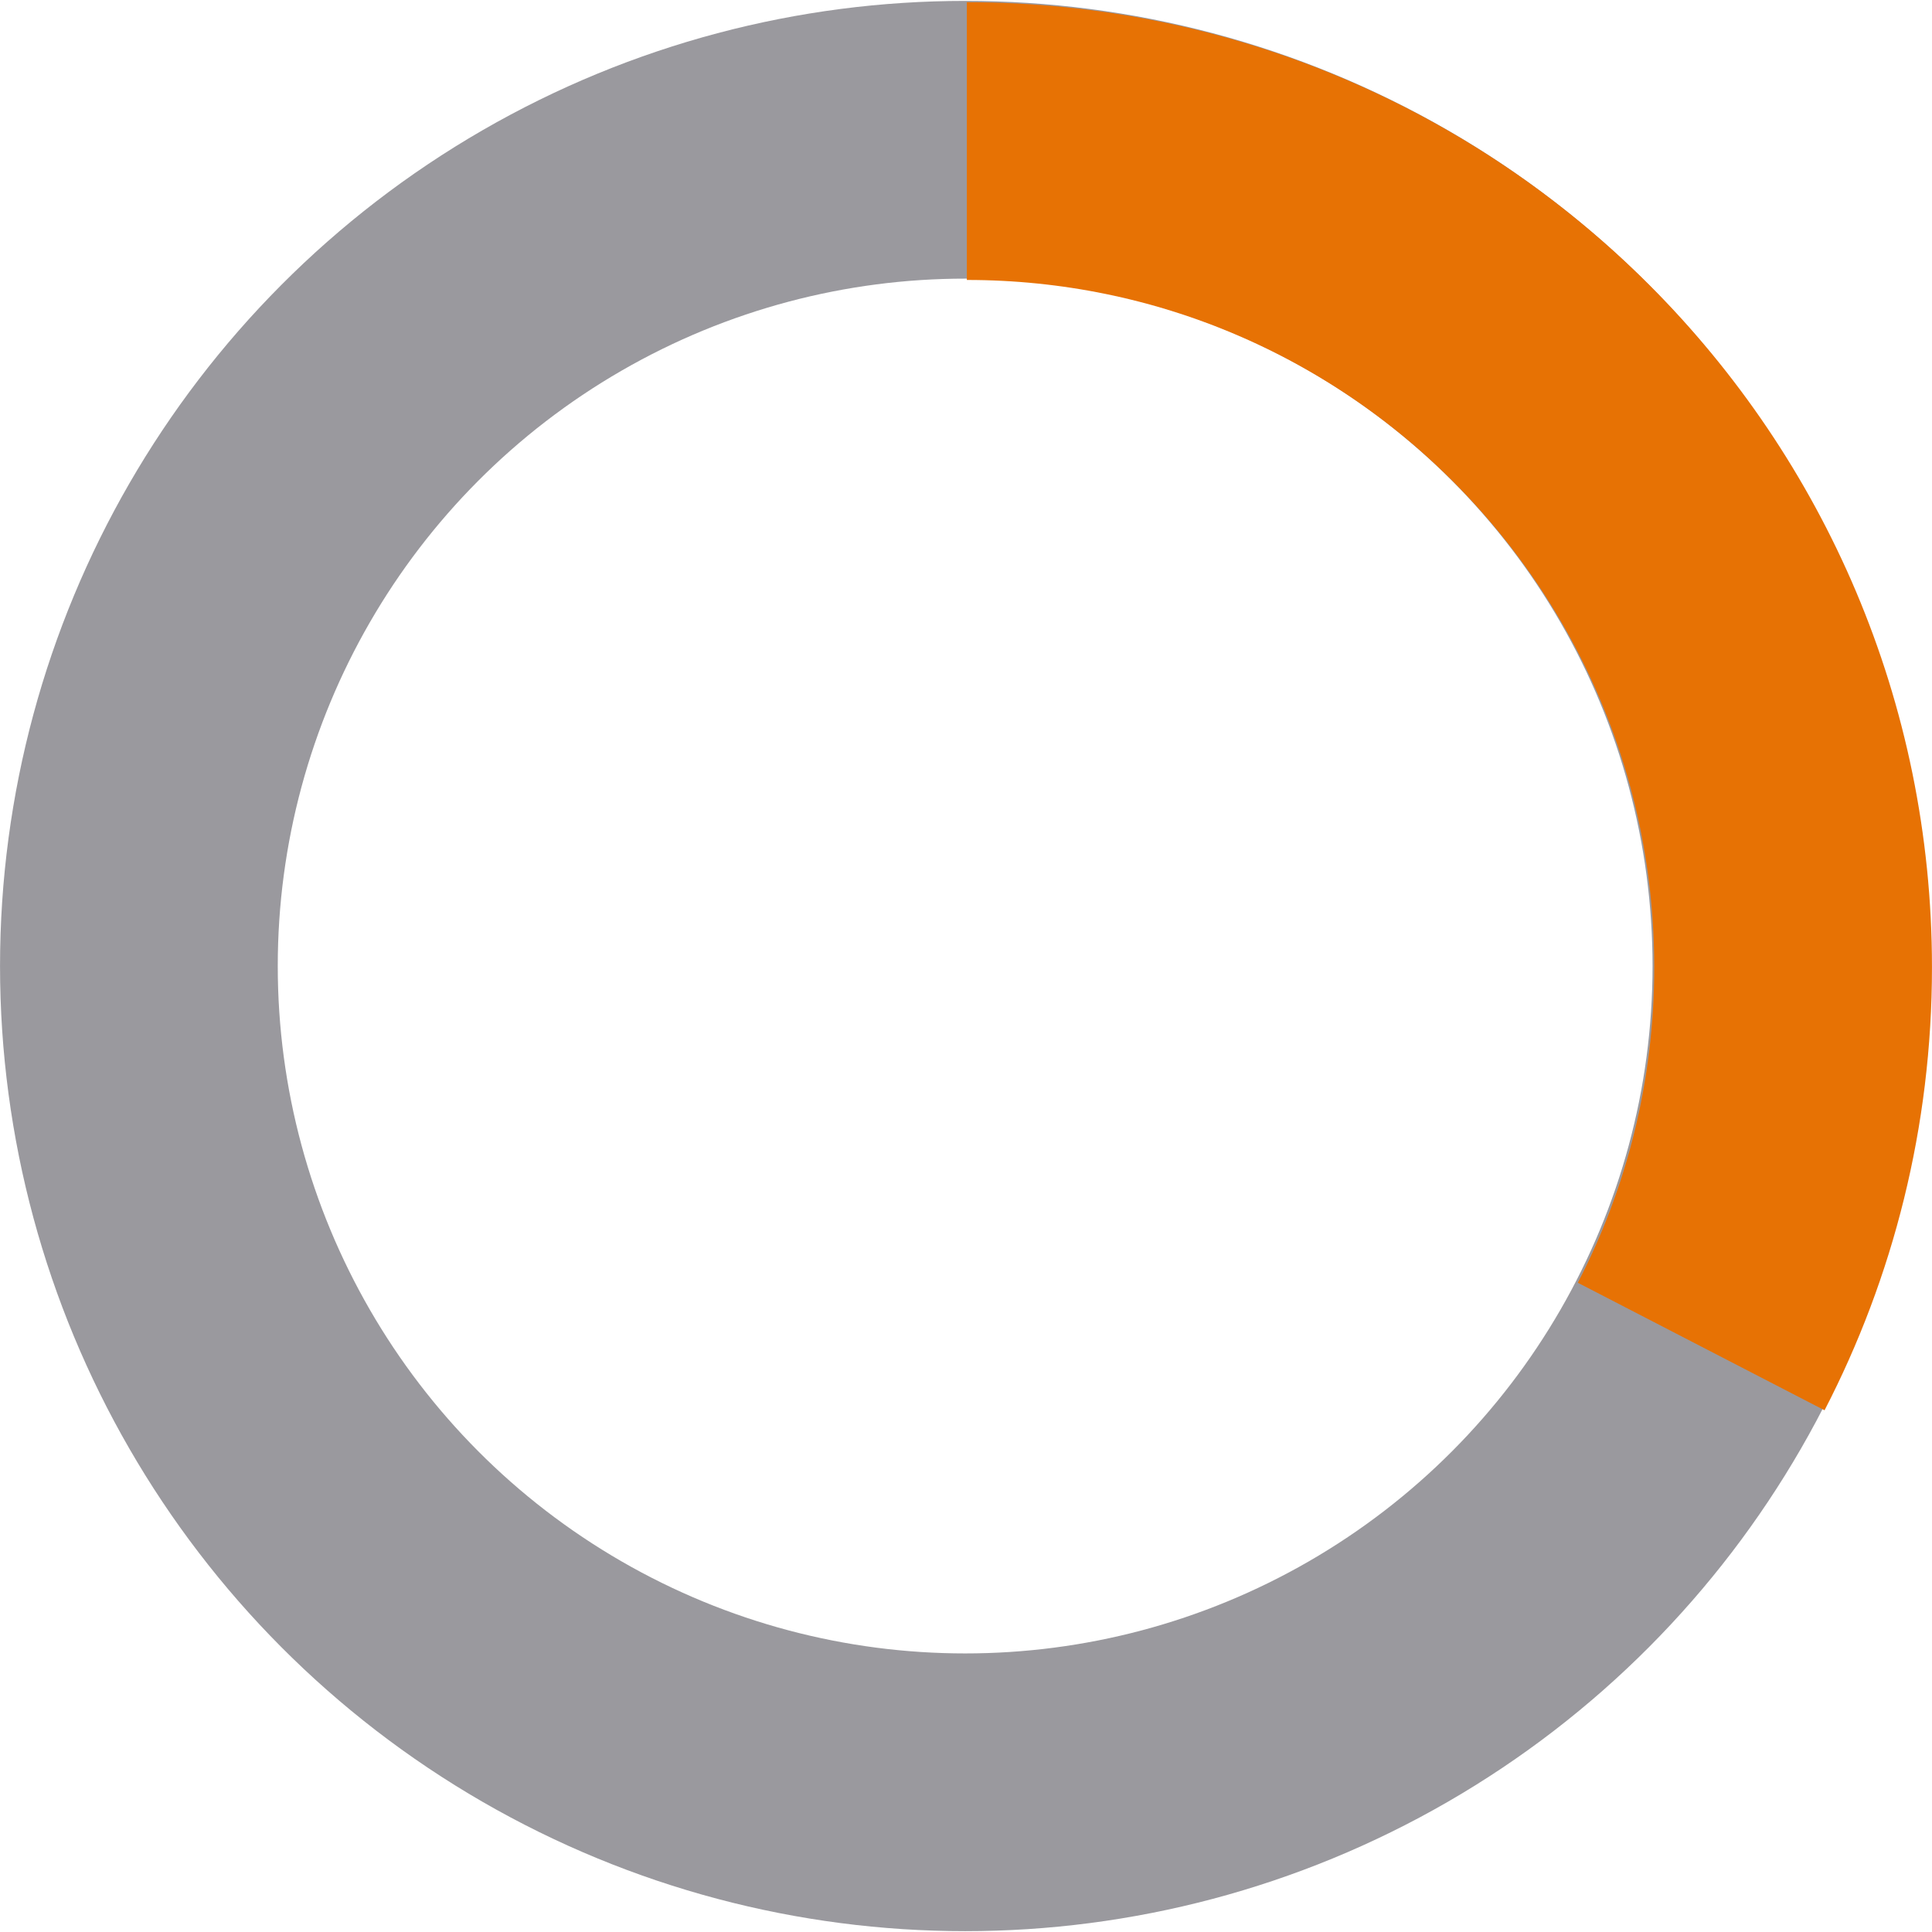 <?xml version="1.0" encoding="UTF-8"?><svg xmlns="http://www.w3.org/2000/svg" id="Layer_165f45302e95ae" viewBox="0 0 320.76 320.47" aria-hidden="true" width="320px" height="320px"><defs><linearGradient class="cerosgradient" data-cerosgradient="true" id="CerosGradient_id2eedda6d3" gradientUnits="userSpaceOnUse" x1="50%" y1="100%" x2="50%" y2="0%"><stop offset="0%" stop-color="#d1d1d1"/><stop offset="100%" stop-color="#d1d1d1"/></linearGradient><linearGradient/><style>.cls-1-65f45302e95ae{stroke:#9a999e;}.cls-1-65f45302e95ae,.cls-2-65f45302e95ae{fill:none;stroke-miterlimit:10;stroke-width:46.11px;}.cls-2-65f45302e95ae{stroke:#e77204;}</style></defs><circle class="cls-1-65f45302e95ae" cx="160.24" cy="160.24" r="137.18"/><path class="cls-2-65f45302e95ae" d="M160.52,23.28c75.76,0,137.18,61.42,137.18,137.18,0,22.69-5.51,44.09-15.26,62.95"/></svg>